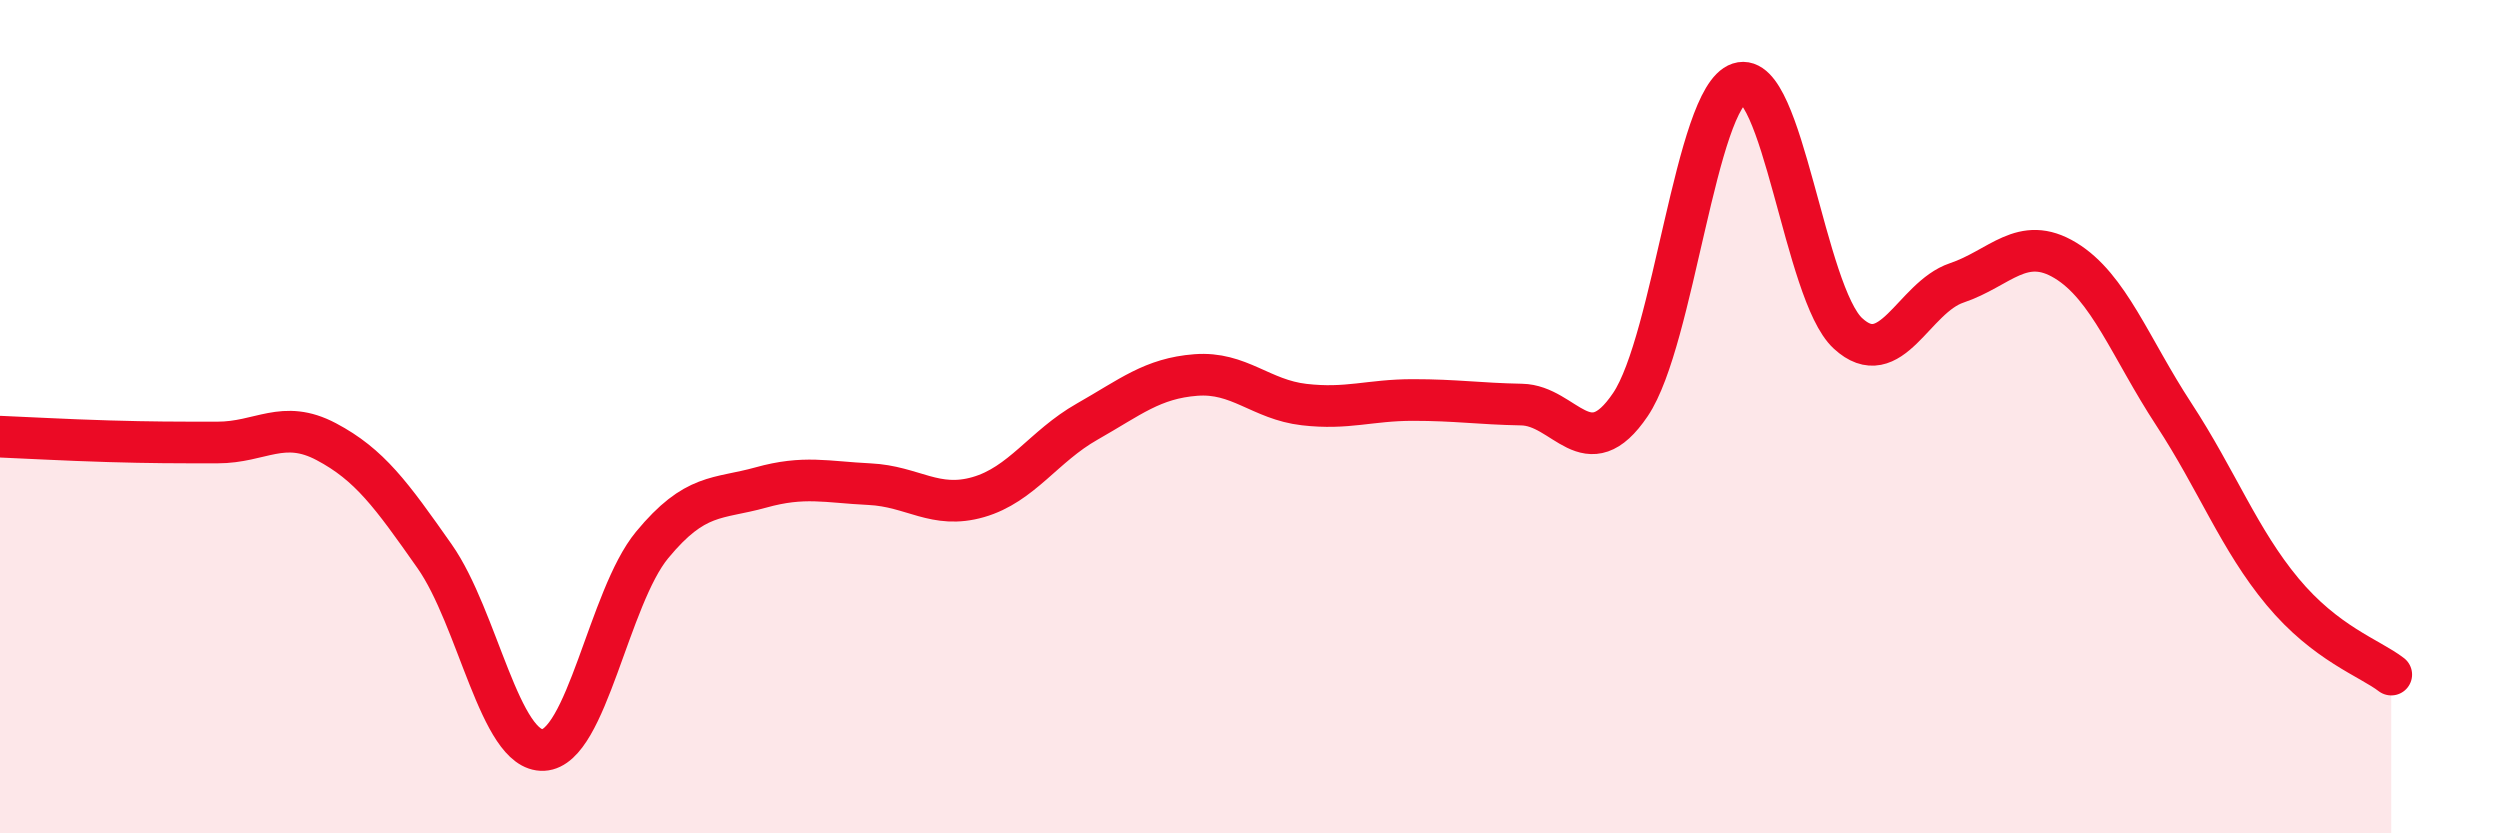 
    <svg width="60" height="20" viewBox="0 0 60 20" xmlns="http://www.w3.org/2000/svg">
      <path
        d="M 0,10.48 C 0.52,10.5 1.57,10.56 2.61,10.59 C 3.65,10.62 4.18,10.62 5.22,10.62 C 6.26,10.62 6.79,10.05 7.83,10.6 C 8.87,11.15 9.39,11.87 10.43,13.35 C 11.47,14.83 12,18.05 13.04,18 C 14.08,17.95 14.61,14.34 15.65,13.08 C 16.69,11.82 17.22,11.99 18.26,11.7 C 19.3,11.41 19.83,11.57 20.87,11.62 C 21.91,11.67 22.44,12.23 23.48,11.93 C 24.52,11.63 25.05,10.71 26.09,10.12 C 27.13,9.53 27.66,9.08 28.7,9 C 29.74,8.92 30.26,9.59 31.3,9.71 C 32.34,9.83 32.87,9.6 33.91,9.6 C 34.95,9.6 35.48,9.69 36.52,9.71 C 37.56,9.73 38.09,11.25 39.13,9.71 C 40.17,8.17 40.7,2.34 41.74,2 C 42.78,1.66 43.31,7.04 44.35,8 C 45.39,8.96 45.92,7.14 46.96,6.79 C 48,6.44 48.53,5.62 49.57,6.25 C 50.61,6.88 51.13,8.35 52.17,9.94 C 53.21,11.53 53.74,12.95 54.78,14.2 C 55.82,15.45 56.87,15.79 57.39,16.19L57.39 20L0 20Z"
        fill="#EB0A25"
        opacity="0.1"
        stroke-linecap="round"
        stroke-linejoin="round"
      />
      <path
        d="M 0,10.48 C 0.52,10.5 1.57,10.56 2.61,10.59 C 3.65,10.62 4.18,10.62 5.22,10.62 C 6.26,10.62 6.79,10.05 7.83,10.6 C 8.87,11.15 9.39,11.87 10.43,13.35 C 11.47,14.83 12,18.05 13.04,18 C 14.08,17.95 14.61,14.34 15.65,13.08 C 16.69,11.82 17.22,11.99 18.26,11.7 C 19.3,11.41 19.83,11.57 20.87,11.62 C 21.91,11.67 22.44,12.23 23.48,11.93 C 24.52,11.63 25.05,10.71 26.09,10.12 C 27.13,9.53 27.66,9.08 28.7,9 C 29.74,8.92 30.26,9.59 31.3,9.71 C 32.34,9.83 32.87,9.6 33.91,9.6 C 34.95,9.6 35.48,9.69 36.52,9.71 C 37.56,9.73 38.09,11.25 39.13,9.71 C 40.17,8.17 40.7,2.34 41.74,2 C 42.78,1.66 43.31,7.04 44.35,8 C 45.39,8.96 45.92,7.14 46.96,6.79 C 48,6.44 48.53,5.62 49.57,6.25 C 50.61,6.88 51.13,8.35 52.17,9.94 C 53.21,11.53 53.74,12.95 54.78,14.2 C 55.82,15.45 56.87,15.79 57.39,16.19"
        stroke="#EB0A25"
        stroke-width="1"
        fill="none"
        stroke-linecap="round"
        stroke-linejoin="round"
      />
    </svg>
  